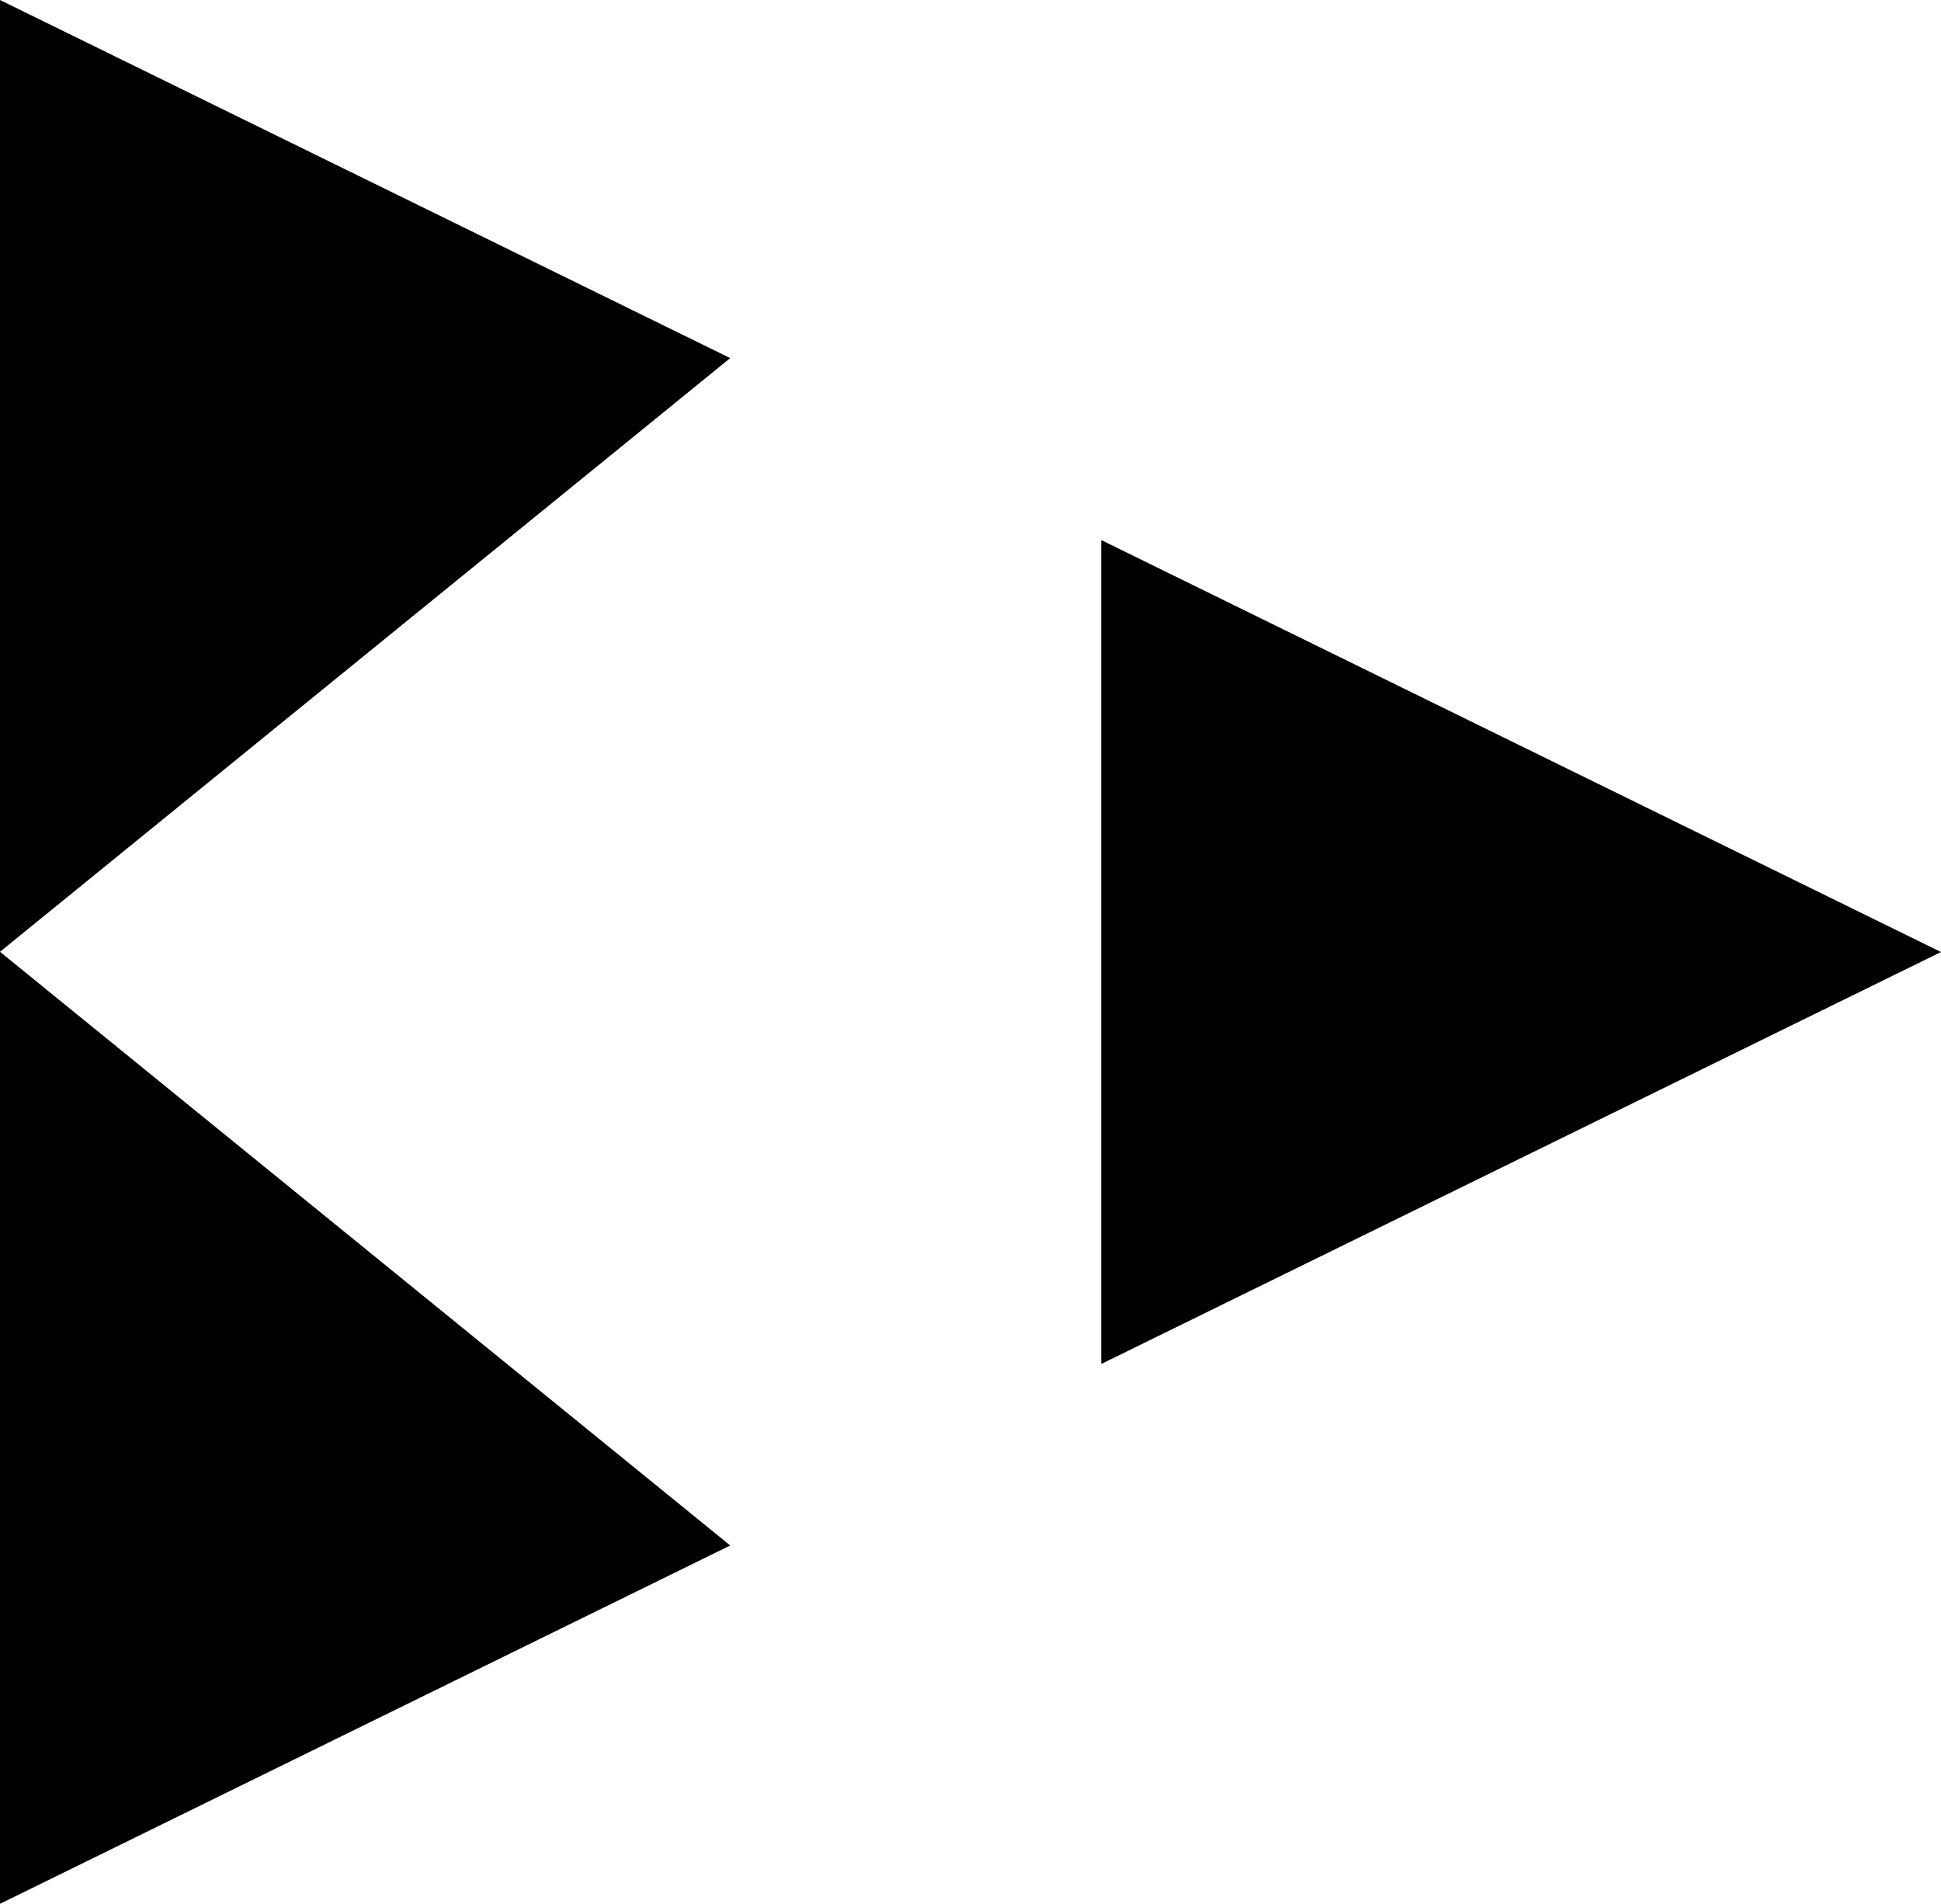 <svg xmlns="http://www.w3.org/2000/svg" id="Layer_2" data-name="Layer 2" viewBox="0 0 83.97 82.35"><g id="Layer_1-2" data-name="Layer 1"><g><polygon points="47.64 23.36 47.64 59 83.97 41.18 47.64 23.36"></polygon><polygon points="0 0 0 41.17 31.59 15.49 0 0"></polygon><polygon points="31.59 66.85 0 41.17 0 82.35 31.59 66.85"></polygon></g></g></svg>